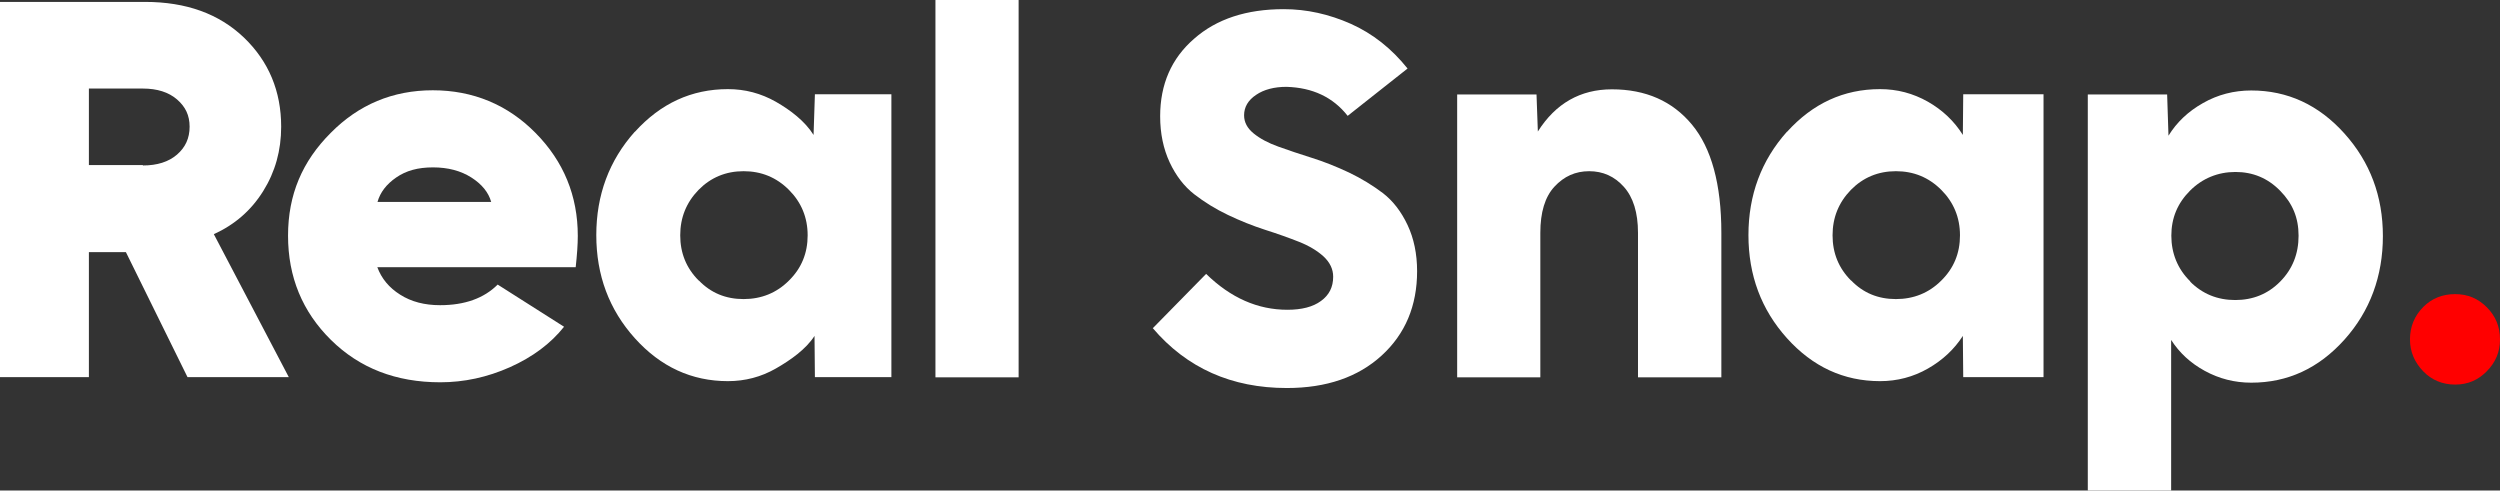 <svg preserveAspectRatio="none" width="100%" height="100%" overflow="visible" style="display: block;" viewBox="0 0 1269.08 249" fill="none" xmlns="http://www.w3.org/2000/svg">
<rect x="0" y="0" width="1269.08" height="249" fill="#333333" stroke="none"/>
<g id="Frame 1707483720" clip-path="url(#clip0_0_4)">
<path id="Vector" d="M73.593 0.967C94.508 0.967 111.163 6.974 123.849 19.085C136.437 31.196 142.731 46.31 142.731 64.331C142.731 76.345 139.729 87.196 133.629 96.982C127.528 106.767 119.201 114.034 108.549 118.878L146.604 191.446H95.186L63.909 127.985H45.124V191.446H0V0.967H73.593ZM72.527 83.999C79.79 83.999 85.6 82.158 89.86 78.477C94.121 74.795 96.251 70.144 96.251 64.331C96.251 58.518 94.121 54.158 89.86 50.476C85.6 46.795 79.79 44.954 72.527 44.954H45.124V83.805H72.527V83.999Z" fill="white"/>
<path id="Vector_2" d="M167.812 67.53C182.047 53.094 199.38 45.827 219.714 45.827C240.049 45.827 257.673 53.094 271.907 67.53C286.141 81.966 293.307 99.405 293.307 119.752C293.307 124.111 292.92 129.44 292.242 135.641H191.536C193.667 141.357 197.443 146.008 203.156 149.593C208.772 153.177 215.551 154.921 223.394 154.921C235.885 154.921 245.666 151.433 252.637 144.458L286.335 165.869C279.557 174.395 270.358 181.274 258.835 186.409C247.312 191.544 235.498 194.063 223.491 194.063C201.026 194.063 182.531 186.894 168.006 172.555C153.481 158.215 146.219 140.582 146.219 119.655C146.219 98.727 153.481 81.869 167.909 67.433L167.812 67.53ZM191.73 102.506H249.345C247.989 97.661 244.6 93.495 239.275 90.104C233.949 86.713 227.461 84.969 219.811 84.969C212.162 84.969 206.158 86.616 201.123 90.104C196.184 93.495 192.989 97.661 191.633 102.506H191.73Z" fill="white"/>
<path id="Vector_3" d="M322.259 66.948C335.332 52.511 351.019 45.245 369.514 45.245C378.228 45.245 386.265 47.377 393.818 51.639C401.274 55.903 408.634 61.522 412.991 68.498L413.669 47.861H452.499V191.447H413.669L413.475 170.519C409.118 177.301 401.274 182.824 393.818 187.087C386.362 191.35 378.228 193.481 369.514 193.481C351.115 193.481 335.332 186.215 322.259 171.682C309.187 157.149 302.699 139.709 302.699 119.363C302.699 99.017 309.187 81.481 322.259 66.851V66.948ZM354.795 142.422C360.895 148.72 368.448 151.82 377.454 151.82C386.459 151.82 394.206 148.72 400.5 142.422C406.891 136.125 409.989 128.47 409.989 119.46C409.989 110.45 406.794 102.699 400.5 96.401C394.109 90.007 386.459 86.906 377.454 86.906C368.448 86.906 360.799 90.103 354.601 96.401C348.404 102.796 345.305 110.45 345.305 119.46C345.305 128.47 348.404 136.125 354.698 142.422H354.795Z" fill="white"/>
<path id="Vector_4" d="M517.082 191.545H474.863V0H517.082V191.545Z" fill="white"/>
<path id="Vector_5" d="M585.156 166.646L612.269 139.034C624.761 151.241 638.511 157.248 653.52 157.248C660.782 157.248 666.495 155.795 670.562 152.792C674.726 149.788 676.76 145.719 676.76 140.487C676.76 136.611 675.113 133.22 671.918 130.217C668.722 127.31 664.559 124.791 659.427 122.757C654.294 120.722 648.581 118.687 642.19 116.653C635.896 114.618 629.602 112.099 623.308 109.096C617.014 106.092 611.398 102.604 606.266 98.632C601.134 94.66 596.97 89.234 593.774 82.452C590.579 75.573 588.933 67.822 588.933 59.005C588.933 42.825 594.646 29.649 606.169 19.669C617.595 9.593 632.798 4.652 651.68 4.652C663.3 4.652 674.629 7.171 685.765 12.112C696.804 17.054 706.39 24.611 714.524 34.784L684.119 58.812C676.663 49.317 666.302 44.472 653.036 44.085C646.838 44.085 641.609 45.441 637.639 48.154C633.572 50.867 631.539 54.355 631.539 58.521C631.539 62.106 633.185 65.109 636.38 67.725C639.576 70.341 643.74 72.57 648.872 74.41C654.004 76.251 659.717 78.189 665.914 80.127C672.112 82.064 678.406 84.583 684.797 87.587C691.091 90.59 696.901 94.175 702.033 98.051C707.165 102.023 711.329 107.449 714.524 114.231C717.72 121.013 719.366 128.861 719.366 137.677C719.366 155.214 713.362 169.553 701.355 180.501C689.348 191.449 673.37 196.972 653.229 196.972C625.245 196.972 602.489 186.896 585.156 166.549V166.646Z" fill="white"/>
<path id="Vector_6" d="M739.703 191.545V47.96H779.985L780.663 66.756C789.668 52.513 802.257 45.344 818.234 45.344C835.47 45.344 849.027 51.351 858.903 63.268C868.78 75.185 873.816 93.496 873.816 118.202V191.545H831.5V118.202C831.5 107.932 829.079 100.181 824.334 94.853C819.59 89.524 813.683 86.908 806.711 86.908C799.739 86.908 793.929 89.524 789.087 94.756C784.246 99.988 781.922 107.835 781.922 118.202V191.545H739.703Z" fill="white"/>
<path id="Vector_7" d="M907.124 66.948C920.197 52.511 935.884 45.245 954.378 45.245C963.093 45.245 971.131 47.377 978.683 51.639C986.14 55.903 992.046 61.522 996.404 68.498L996.597 47.861H1037.36V191.447H996.597L996.404 170.519C992.046 177.301 986.14 182.824 978.683 187.087C971.227 191.35 963.093 193.481 954.378 193.481C935.98 193.481 920.197 186.215 907.124 171.682C894.052 157.149 887.564 139.709 887.564 119.363C887.564 99.017 894.052 81.481 907.124 66.851V66.948ZM939.757 142.422C945.857 148.72 953.41 151.82 962.416 151.82C971.421 151.82 979.168 148.72 985.462 142.422C991.853 136.125 994.951 128.47 994.951 119.46C994.951 110.45 991.756 102.699 985.462 96.401C979.071 90.007 971.421 86.906 962.416 86.906C953.41 86.906 945.76 90.103 939.563 96.401C933.366 102.796 930.267 110.45 930.267 119.46C930.267 128.47 933.366 136.125 939.66 142.422H939.757Z" fill="white"/>
<path id="Vector_8" d="M1059.83 248.903V47.961H1100.11L1100.79 68.888C1104.95 62.106 1110.76 56.584 1118.31 52.321C1125.77 48.057 1134 45.926 1142.81 45.926C1161.21 45.926 1177 53.193 1190.07 67.725C1203.14 82.258 1209.63 99.601 1209.63 119.85C1209.63 140.1 1203.14 157.927 1190.07 172.46C1177 186.993 1161.31 194.259 1142.81 194.259C1134.29 194.259 1126.45 192.225 1119.19 188.252C1111.92 184.28 1106.31 179.048 1102.14 172.557V249H1059.92L1059.83 248.903ZM1111.73 142.909C1118.02 149.207 1125.67 152.307 1134.68 152.307C1143.68 152.307 1151.33 149.207 1157.53 142.909C1163.73 136.612 1166.83 128.861 1166.83 119.657C1166.83 110.452 1163.73 103.186 1157.43 96.791C1151.14 90.397 1143.59 87.296 1134.78 87.296C1125.96 87.296 1118.02 90.494 1111.73 96.791C1105.34 103.186 1102.24 110.743 1102.24 119.657C1102.24 128.57 1105.44 136.612 1111.92 142.909H1111.73Z" fill="white"/>
<path id="Vector_9" d="M1230.16 155.794C1234.51 151.434 1239.94 149.303 1246.33 149.303C1252.72 149.303 1257.95 151.531 1262.4 155.988C1266.86 160.445 1269.08 165.87 1269.08 172.265C1269.08 178.659 1266.86 183.891 1262.4 188.445C1257.95 192.999 1252.62 195.227 1246.33 195.227C1240.03 195.227 1234.42 192.999 1230.06 188.445C1225.7 183.891 1223.38 178.562 1223.38 172.265C1223.38 165.967 1225.61 160.348 1230.16 155.794Z" fill="#FF0000"/>
</g>
<defs>
<clipPath id="clip0_0_4">
<rect width="1269.08" height="249" fill="white"/>
</clipPath>
</defs>
</svg>
